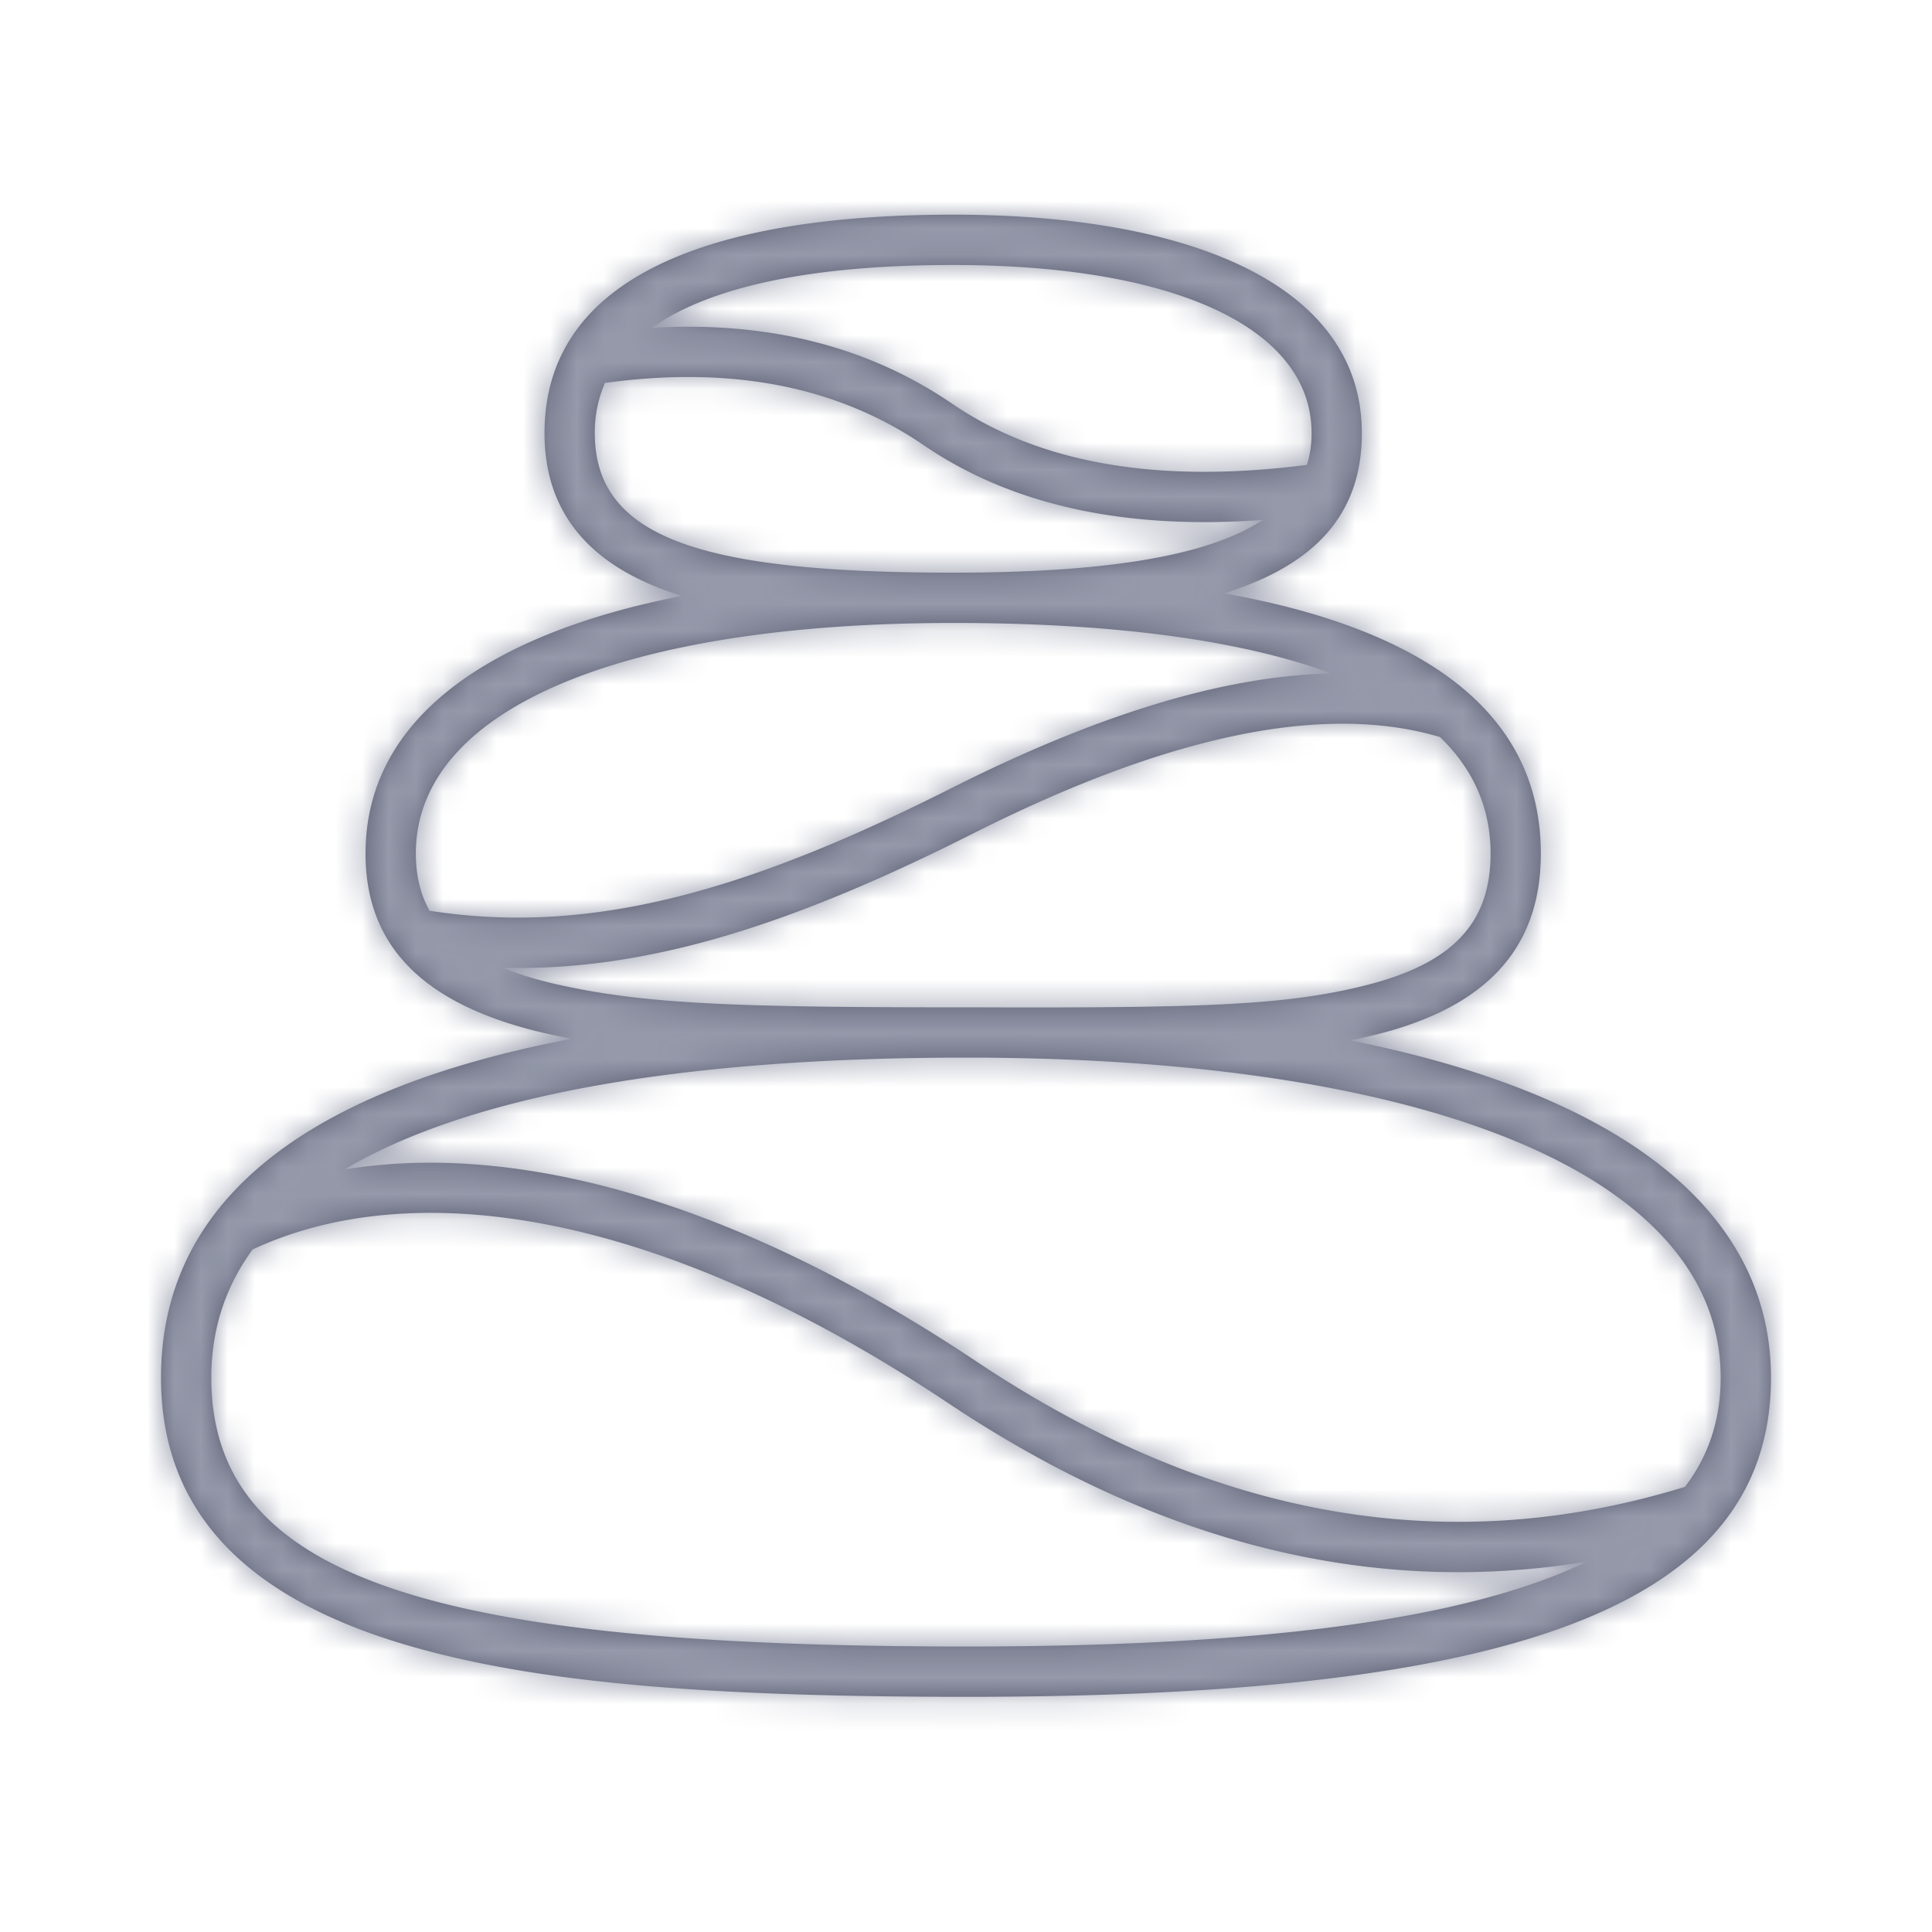 <svg xmlns="http://www.w3.org/2000/svg" xmlns:xlink="http://www.w3.org/1999/xlink" width="72" height="72" viewBox="0 0 72 72">
    <defs>
        <path id="a" d="M49.61 25.096c-3.387-1.252-8.147-1.88-14.086-1.88-12.265 0-20.026 3.177-20.026 8.592 0 .815.167 1.522.51 2.133 5.973.93 11.78-.705 19.423-4.557 5.252-2.648 10.02-4.194 14.178-4.288zm4.054 2.372c-4.513-1.346-10.476.105-17.39 3.59-6.72 3.388-12.14 5.147-17.546 5.009a13.9 13.9 0 0 0 2.175.649c3.096.684 6.39.824 14.62.824.53 0 .961 0 1.877.003 7.66.016 10.555-.11 13.334-.783 3.32-.803 4.815-2.281 4.815-4.952 0-1.698-.645-3.145-1.885-4.34zM35.45 39.415c-10.265.048-17.987 1.433-22.61 4.167 6.213-1.018 14.322.998 23.542 7.151 8.777 5.858 17.556 7.405 26.412 4.677.887-1.164 1.33-2.516 1.33-4.07 0-7.46-10.643-11.805-27.417-11.924a605.152 605.152 0 0 0-1.257 0zm-14.145-.702c-.271-.052-.54-.107-.808-.166-4.48-.99-6.875-3.104-6.875-6.74 0-4.935 4.437-8.16 11.789-9.6-.099-.03-.196-.062-.292-.094-3.123-1.041-4.827-2.99-4.827-5.972 0-5.62 5.772-8.141 15.23-8.141 9.143 0 15.231 2.763 15.231 8.141 0 3.023-1.741 4.913-5.135 5.97 7.521 1.344 11.805 4.483 11.805 9.697 0 3.648-2.164 5.786-6.249 6.775-.284.069-.569.132-.857.19C60.122 40.723 66 44.956 66 51.34c0 8.77-10.15 11.896-30 11.896-9.607 0-16.006-.512-20.814-1.92C9.196 59.561 6 56.352 6 51.34c0-6.662 5.525-10.77 15.306-12.627zm1.241-24.442a4.576 4.576 0 0 0-.379 1.87c0 3.89 3.924 5.2 13.356 5.2 5.653 0 9.476-.605 11.536-1.965-5.132.376-9.352-.543-12.635-2.785-3.206-2.189-7.15-2.968-11.878-2.32zm1.753-2.055c4.31-.252 8.047.686 11.182 2.827 3.259 2.224 7.655 2.997 13.223 2.282a3.9 3.9 0 0 0 .174-1.184c0-3.938-5.13-6.266-13.355-6.266-5.208 0-9.033.784-11.224 2.34zM9.415 46.563c-1.016 1.389-1.54 2.981-1.54 4.777 0 7.544 8.456 10.02 28.125 10.02 10.87 0 18.583-.965 23.15-3.165-8 1.317-15.95-.658-23.808-5.902-10.964-7.317-20.035-8.477-25.927-5.73z"/>
    </defs>
    <g fill="none" fill-rule="evenodd">
        <mask id="b" fill="#fff">
            <use xlink:href="#a"/>
        </mask>
        <use fill="#5A5D71" fill-rule="nonzero" xlink:href="#a"/>
        <g fill="#9599AA" mask="url(#b)">
            <path d="M0 0h72v72H0z"/>
        </g>
    </g>
</svg>
